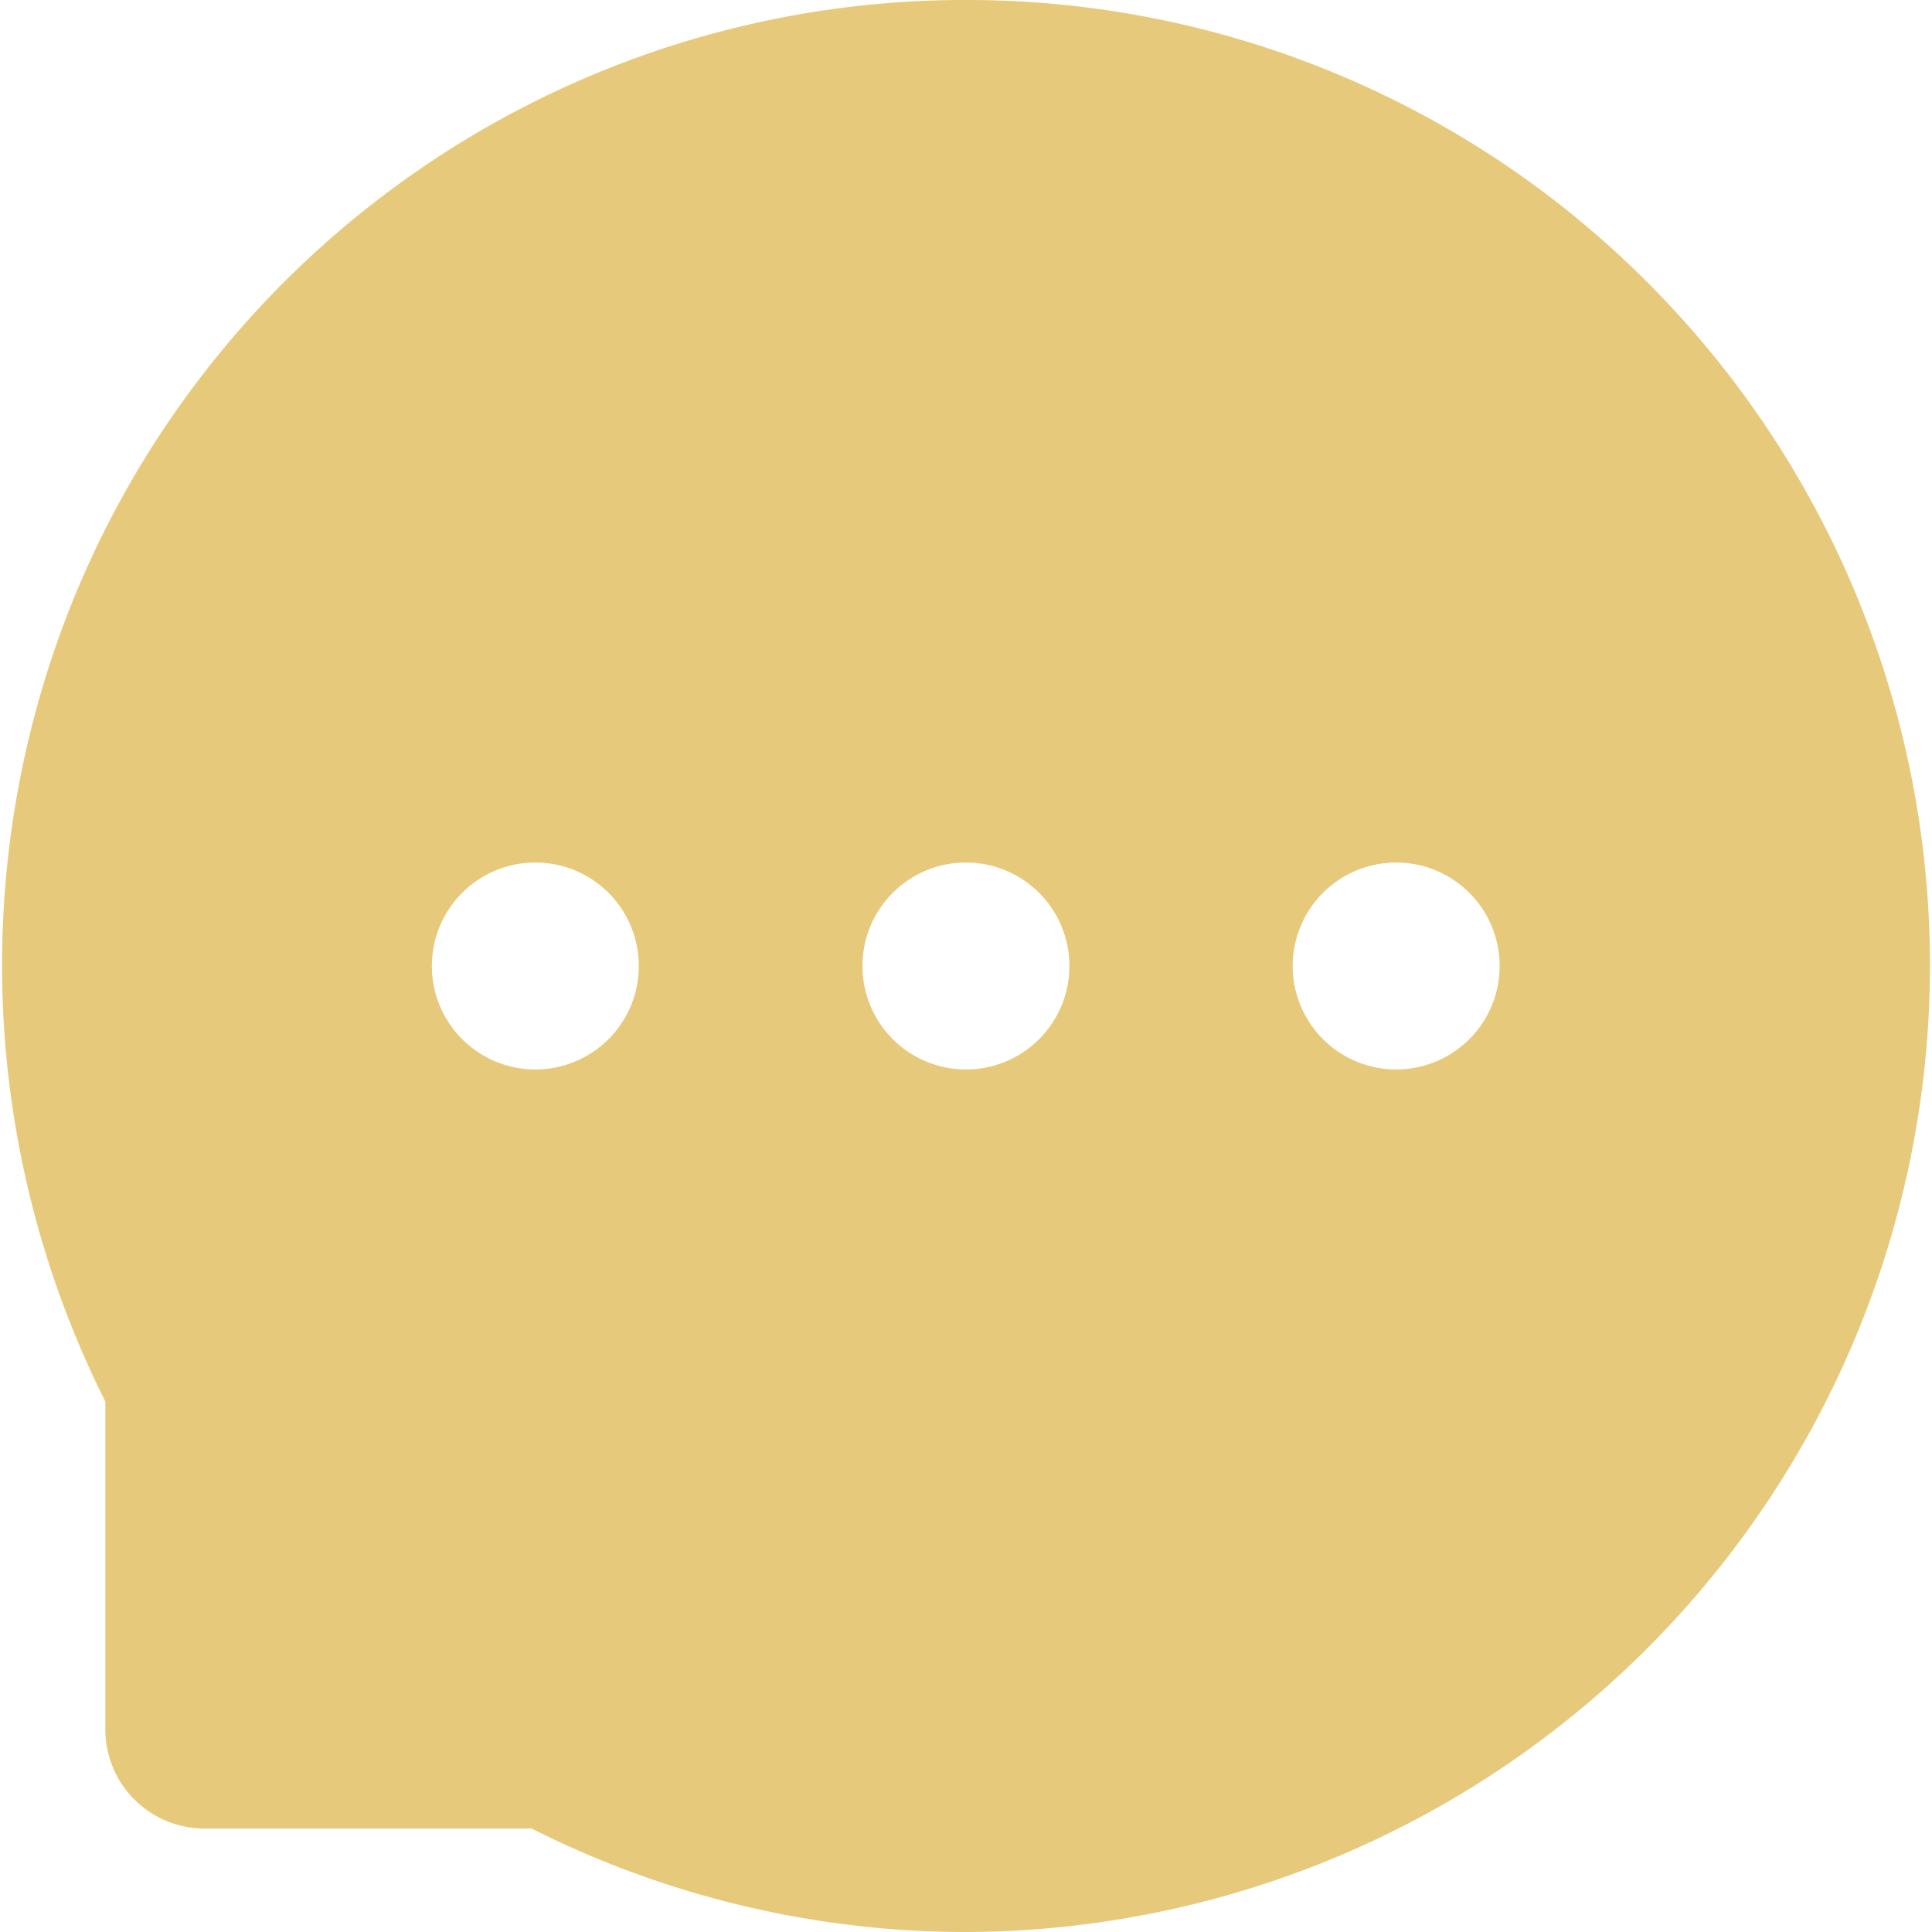 <svg xmlns="http://www.w3.org/2000/svg" xmlns:xlink="http://www.w3.org/1999/xlink" width="32" height="32" viewBox="0 0 32 32">
  <defs>
    <clipPath id="clip-path">
      <rect id="사각형_121" data-name="사각형 121" width="32" height="32" transform="translate(320 1237)" fill="#e7c97b"/>
    </clipPath>
  </defs>
  <g id="qna_tit_icon" transform="translate(-320 -1237)" clip-path="url(#clip-path)">
    <path id="MessageFilled" d="M33.011,12.086a15.985,15.985,0,0,0-3.432-5.118A15.908,15.908,0,0,0,18.286,2.286h-.071A15.947,15.947,0,0,0,3.543,12.114,16.126,16.126,0,0,0,4.032,25.5v5.429a1.642,1.642,0,0,0,1.639,1.643h5.421a15.99,15.99,0,0,0,7.125,1.714h.075a16.014,16.014,0,0,0,14.718-22.2ZM11.157,20a1.714,1.714,0,1,1,1.711-1.714A1.714,1.714,0,0,1,11.157,20Zm7.129,0A1.714,1.714,0,1,1,20,18.286,1.714,1.714,0,0,1,18.286,20Zm7.129,0a1.714,1.714,0,1,1,1.711-1.714A1.714,1.714,0,0,1,25.414,20Z" transform="translate(317.713 1234.714)" fill="#e7c97b"/>
  </g>
</svg>
